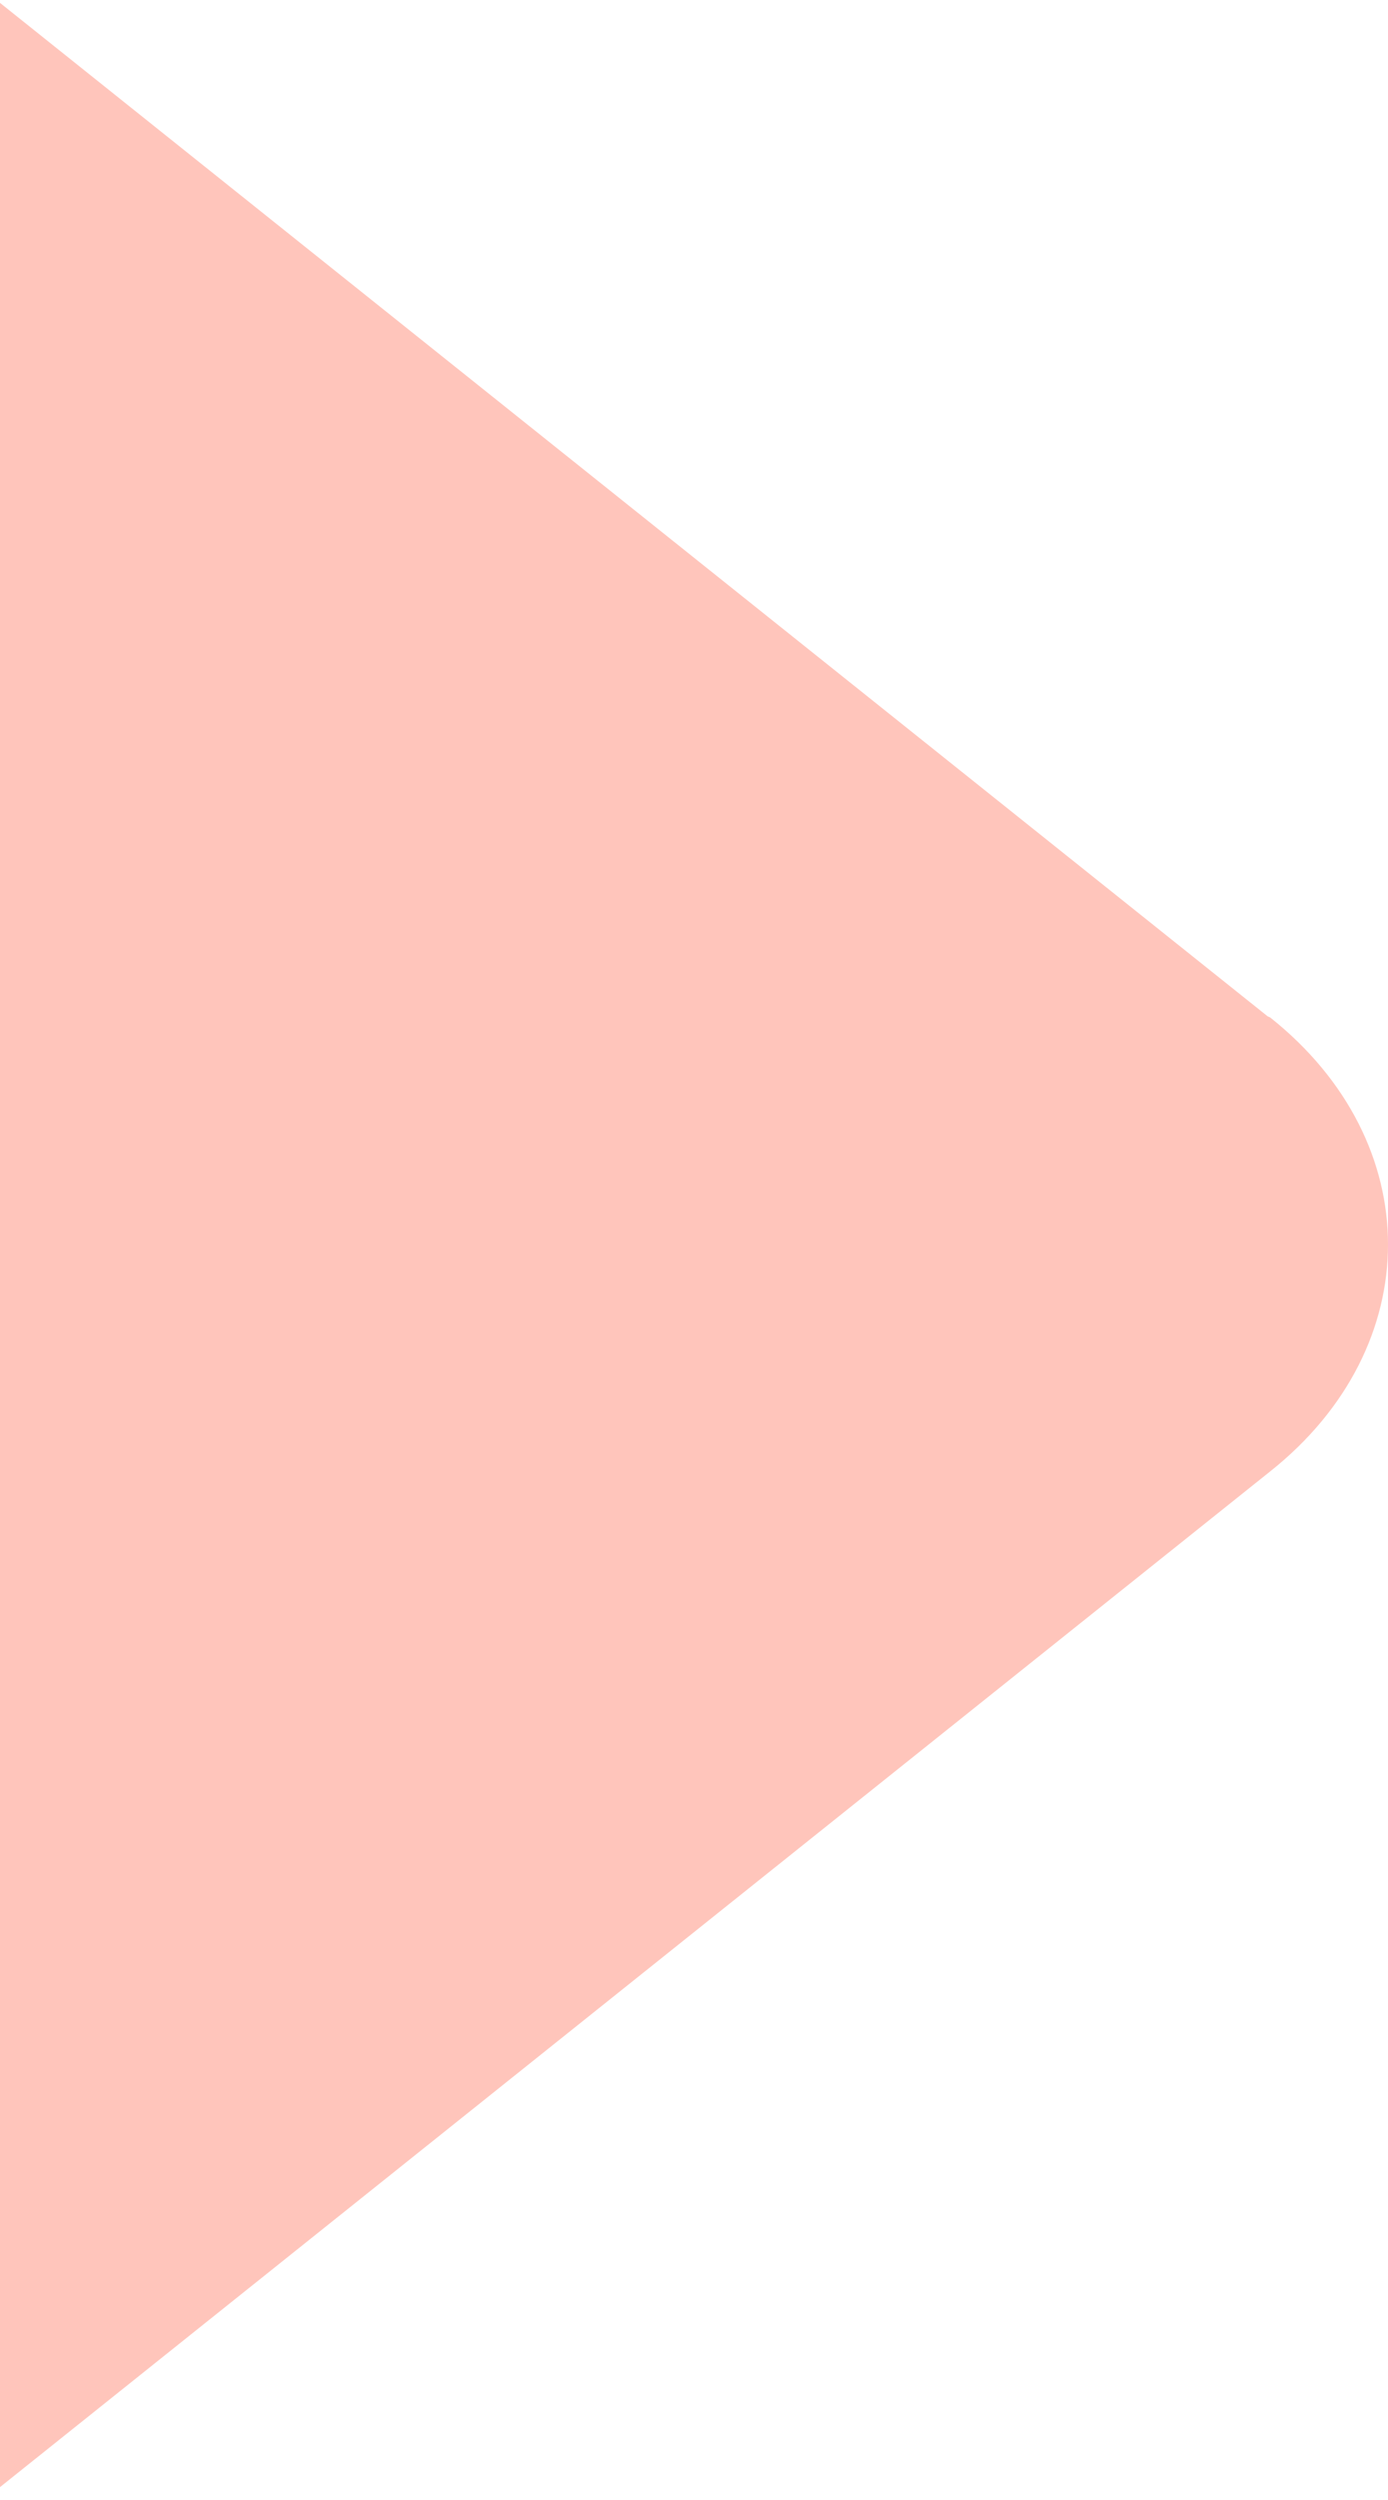 <svg width="160" height="288" viewBox="0 0 160 288" fill="none" xmlns="http://www.w3.org/2000/svg">
<g clip-path="url(#clip0_832_889)">
<path fill-rule="evenodd" clip-rule="evenodd" d="M-5.636 -4.22C-13.753 -10.784 -25.299 -10.784 -33.416 -4.22L-72.742 27.123C-95.405 45.071 -97.977 57.903 -96.959 72.584C-95.968 86.969 -82.573 99.372 -71.027 108.507L-36.55 136.154C-34.139 138.136 -32.853 140.708 -32.853 143.413C-32.853 148.771 -38.64 152.173 -43.542 156.084C-43.542 156.084 -76.037 182.016 -78.314 184.159L-78.234 184.24C-87.476 192.491 -96.129 202.59 -96.825 214.109C-97.816 228.656 -95.271 241.461 -72.608 259.57L-33.282 290.913C-25.165 297.476 -13.619 297.476 -5.502 290.913L146.418 169.506C164.527 155.12 164.527 131.599 146.418 117.214L146.123 117.08L-5.663 -4.193L-5.636 -4.22Z" fill="#FFC5BB"/>
</g>
<defs>
<clipPath id="clip0_832_889">
<rect width="160" height="288" fill="white"/>
</clipPath>
</defs>
</svg>
